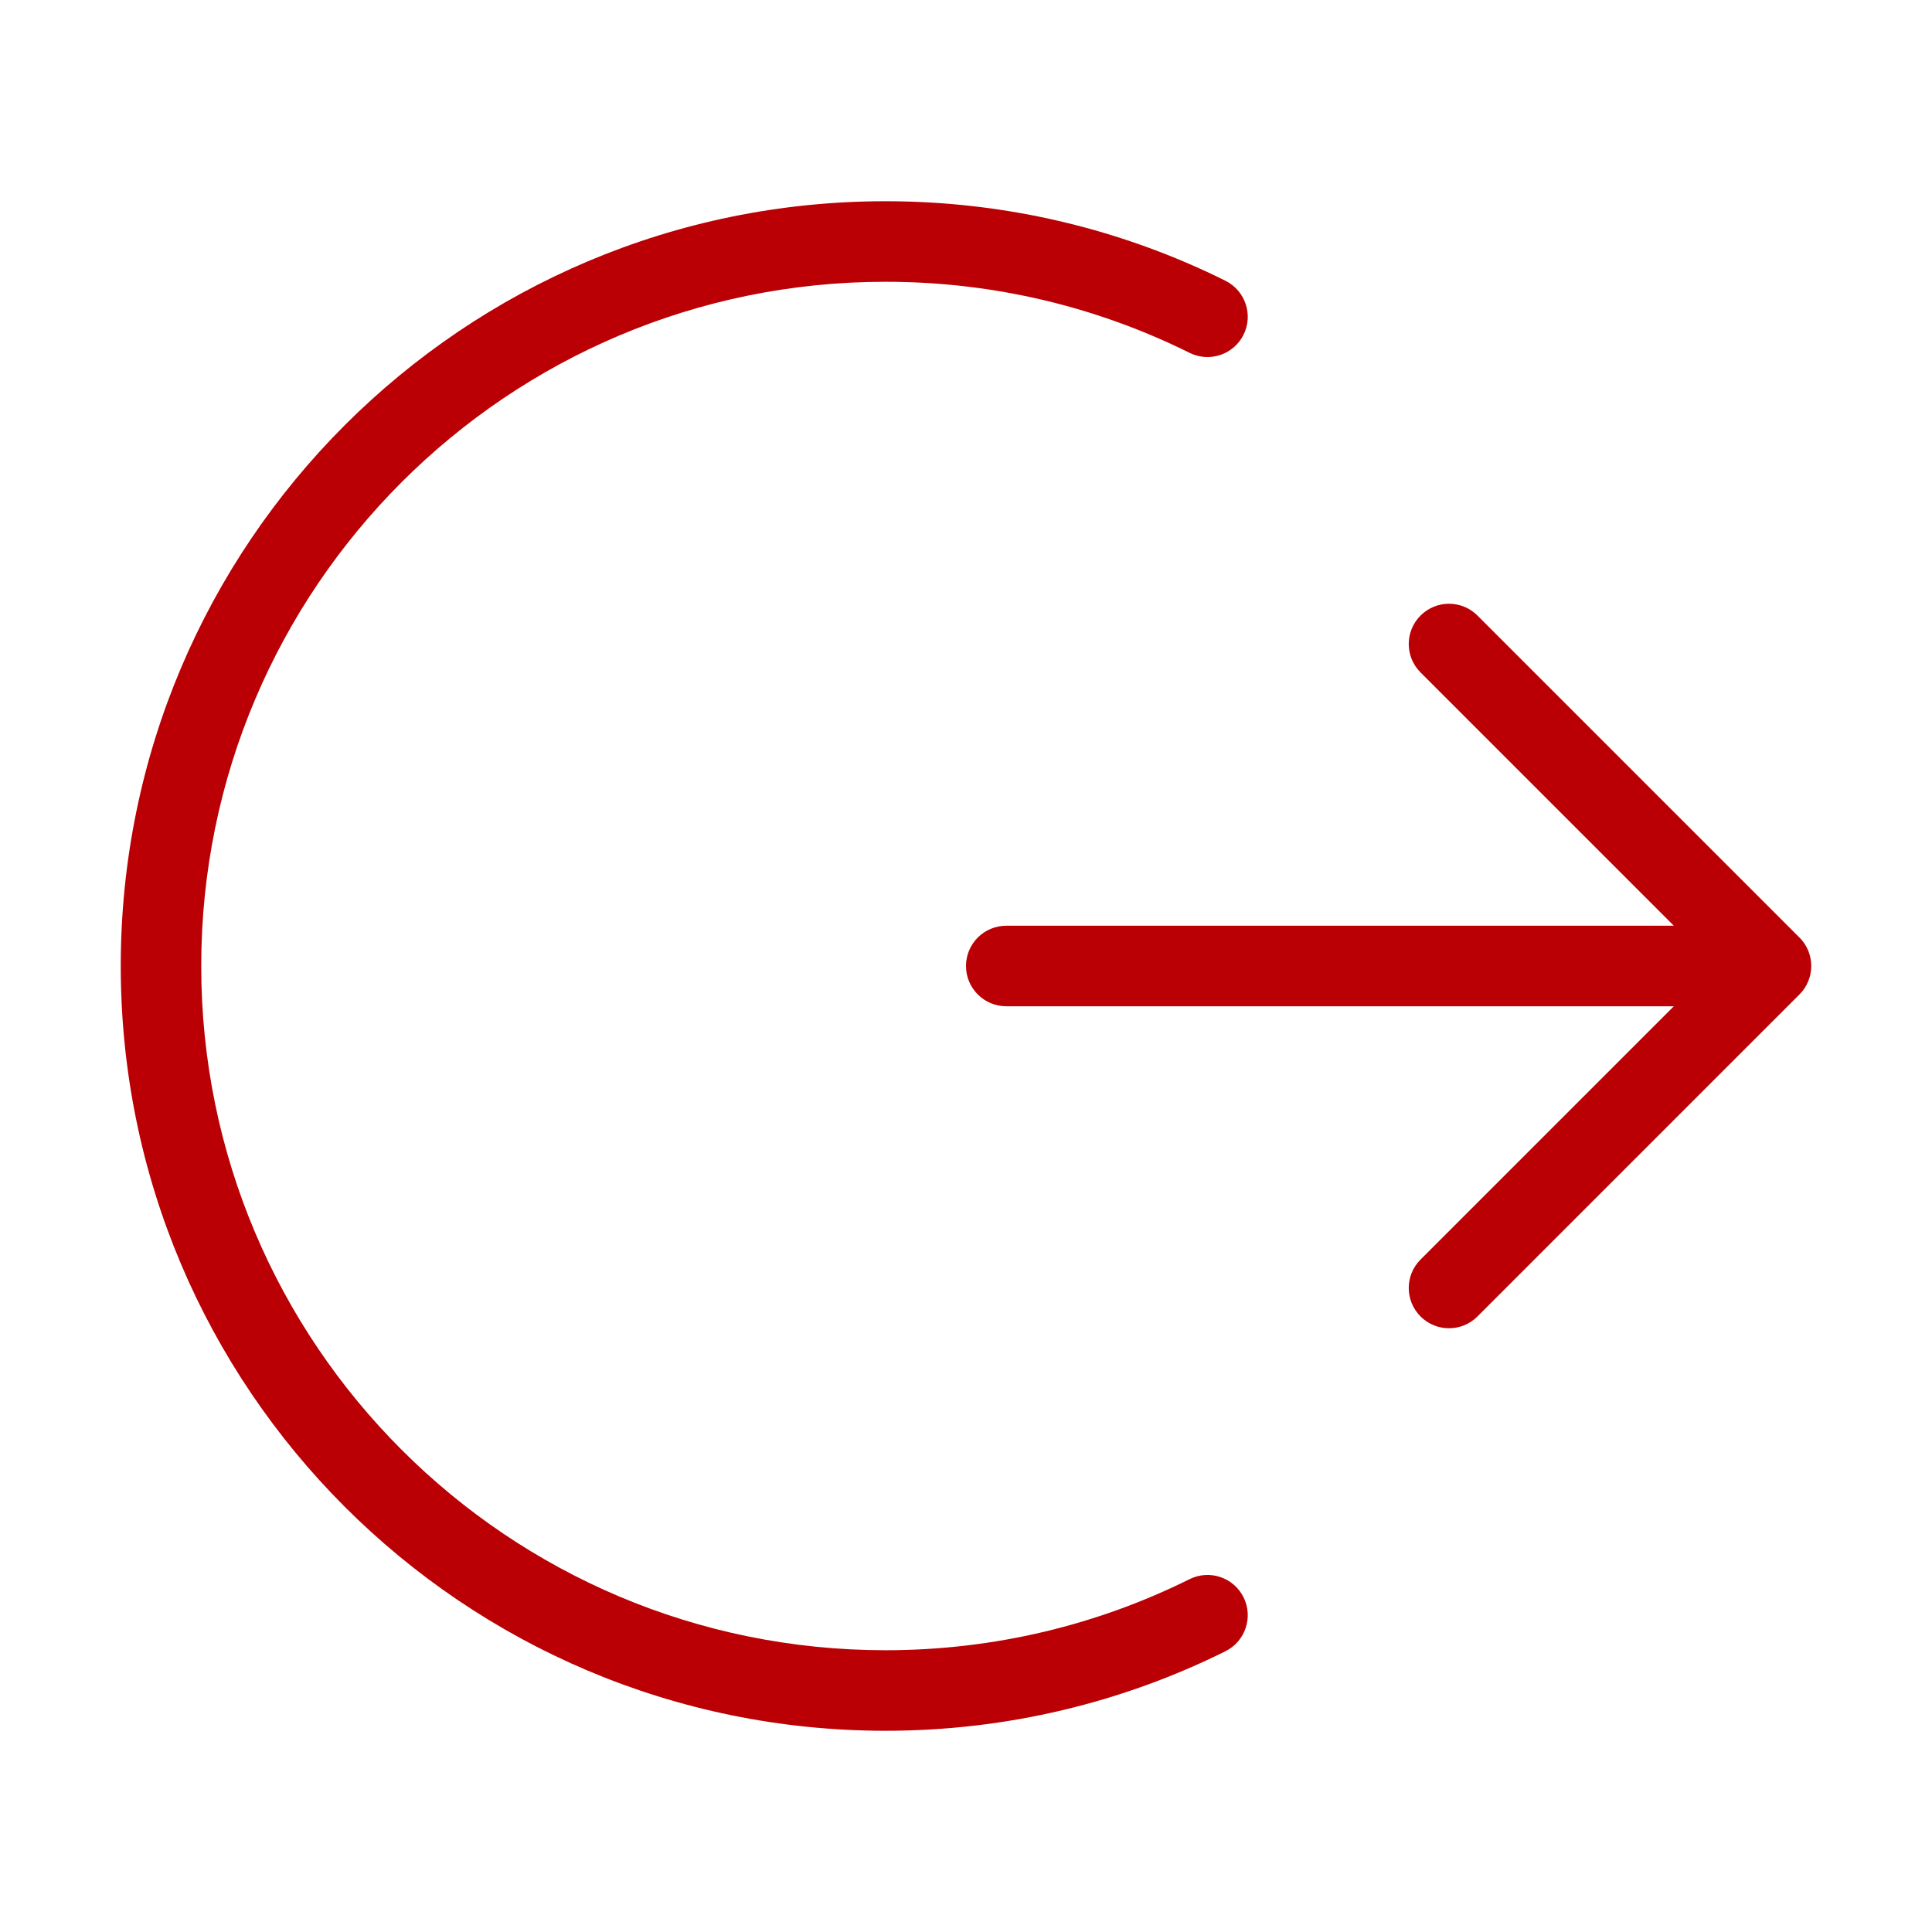 <?xml version="1.0" encoding="UTF-8"?> <svg xmlns="http://www.w3.org/2000/svg" width="32" height="32" viewBox="0 0 32 32" fill="none"> <path d="M3.333 16C3.333 9.741 8.407 4.667 14.667 4.667C16.477 4.667 18.187 5.091 19.703 5.844C20.033 6.008 20.433 5.874 20.597 5.544C20.761 5.214 20.626 4.814 20.297 4.65C18.6 3.807 16.688 3.333 14.667 3.333C7.671 3.333 2 9.004 2 16C2 22.996 7.671 28.667 14.667 28.667C16.688 28.667 18.6 28.193 20.297 27.35C20.626 27.186 20.761 26.786 20.597 26.456C20.433 26.126 20.033 25.992 19.703 26.156C18.187 26.909 16.477 27.333 14.667 27.333C8.407 27.333 3.333 22.259 3.333 16V16Z" fill="#BA0004"></path> <path d="M24.471 10.195C24.211 9.935 23.789 9.935 23.529 10.195C23.268 10.456 23.268 10.878 23.529 11.138L27.724 15.333H16.667C16.299 15.333 16 15.632 16 16C16 16.368 16.299 16.667 16.667 16.667H27.724L23.529 20.862C23.268 21.122 23.268 21.544 23.529 21.805C23.789 22.065 24.211 22.065 24.471 21.805L29.805 16.471C29.867 16.409 29.917 16.335 29.95 16.253C29.983 16.173 30 16.087 30 16C30 15.83 29.936 15.667 29.819 15.543L29.803 15.527L24.471 10.195Z" fill="#BA0004"></path> </svg> 